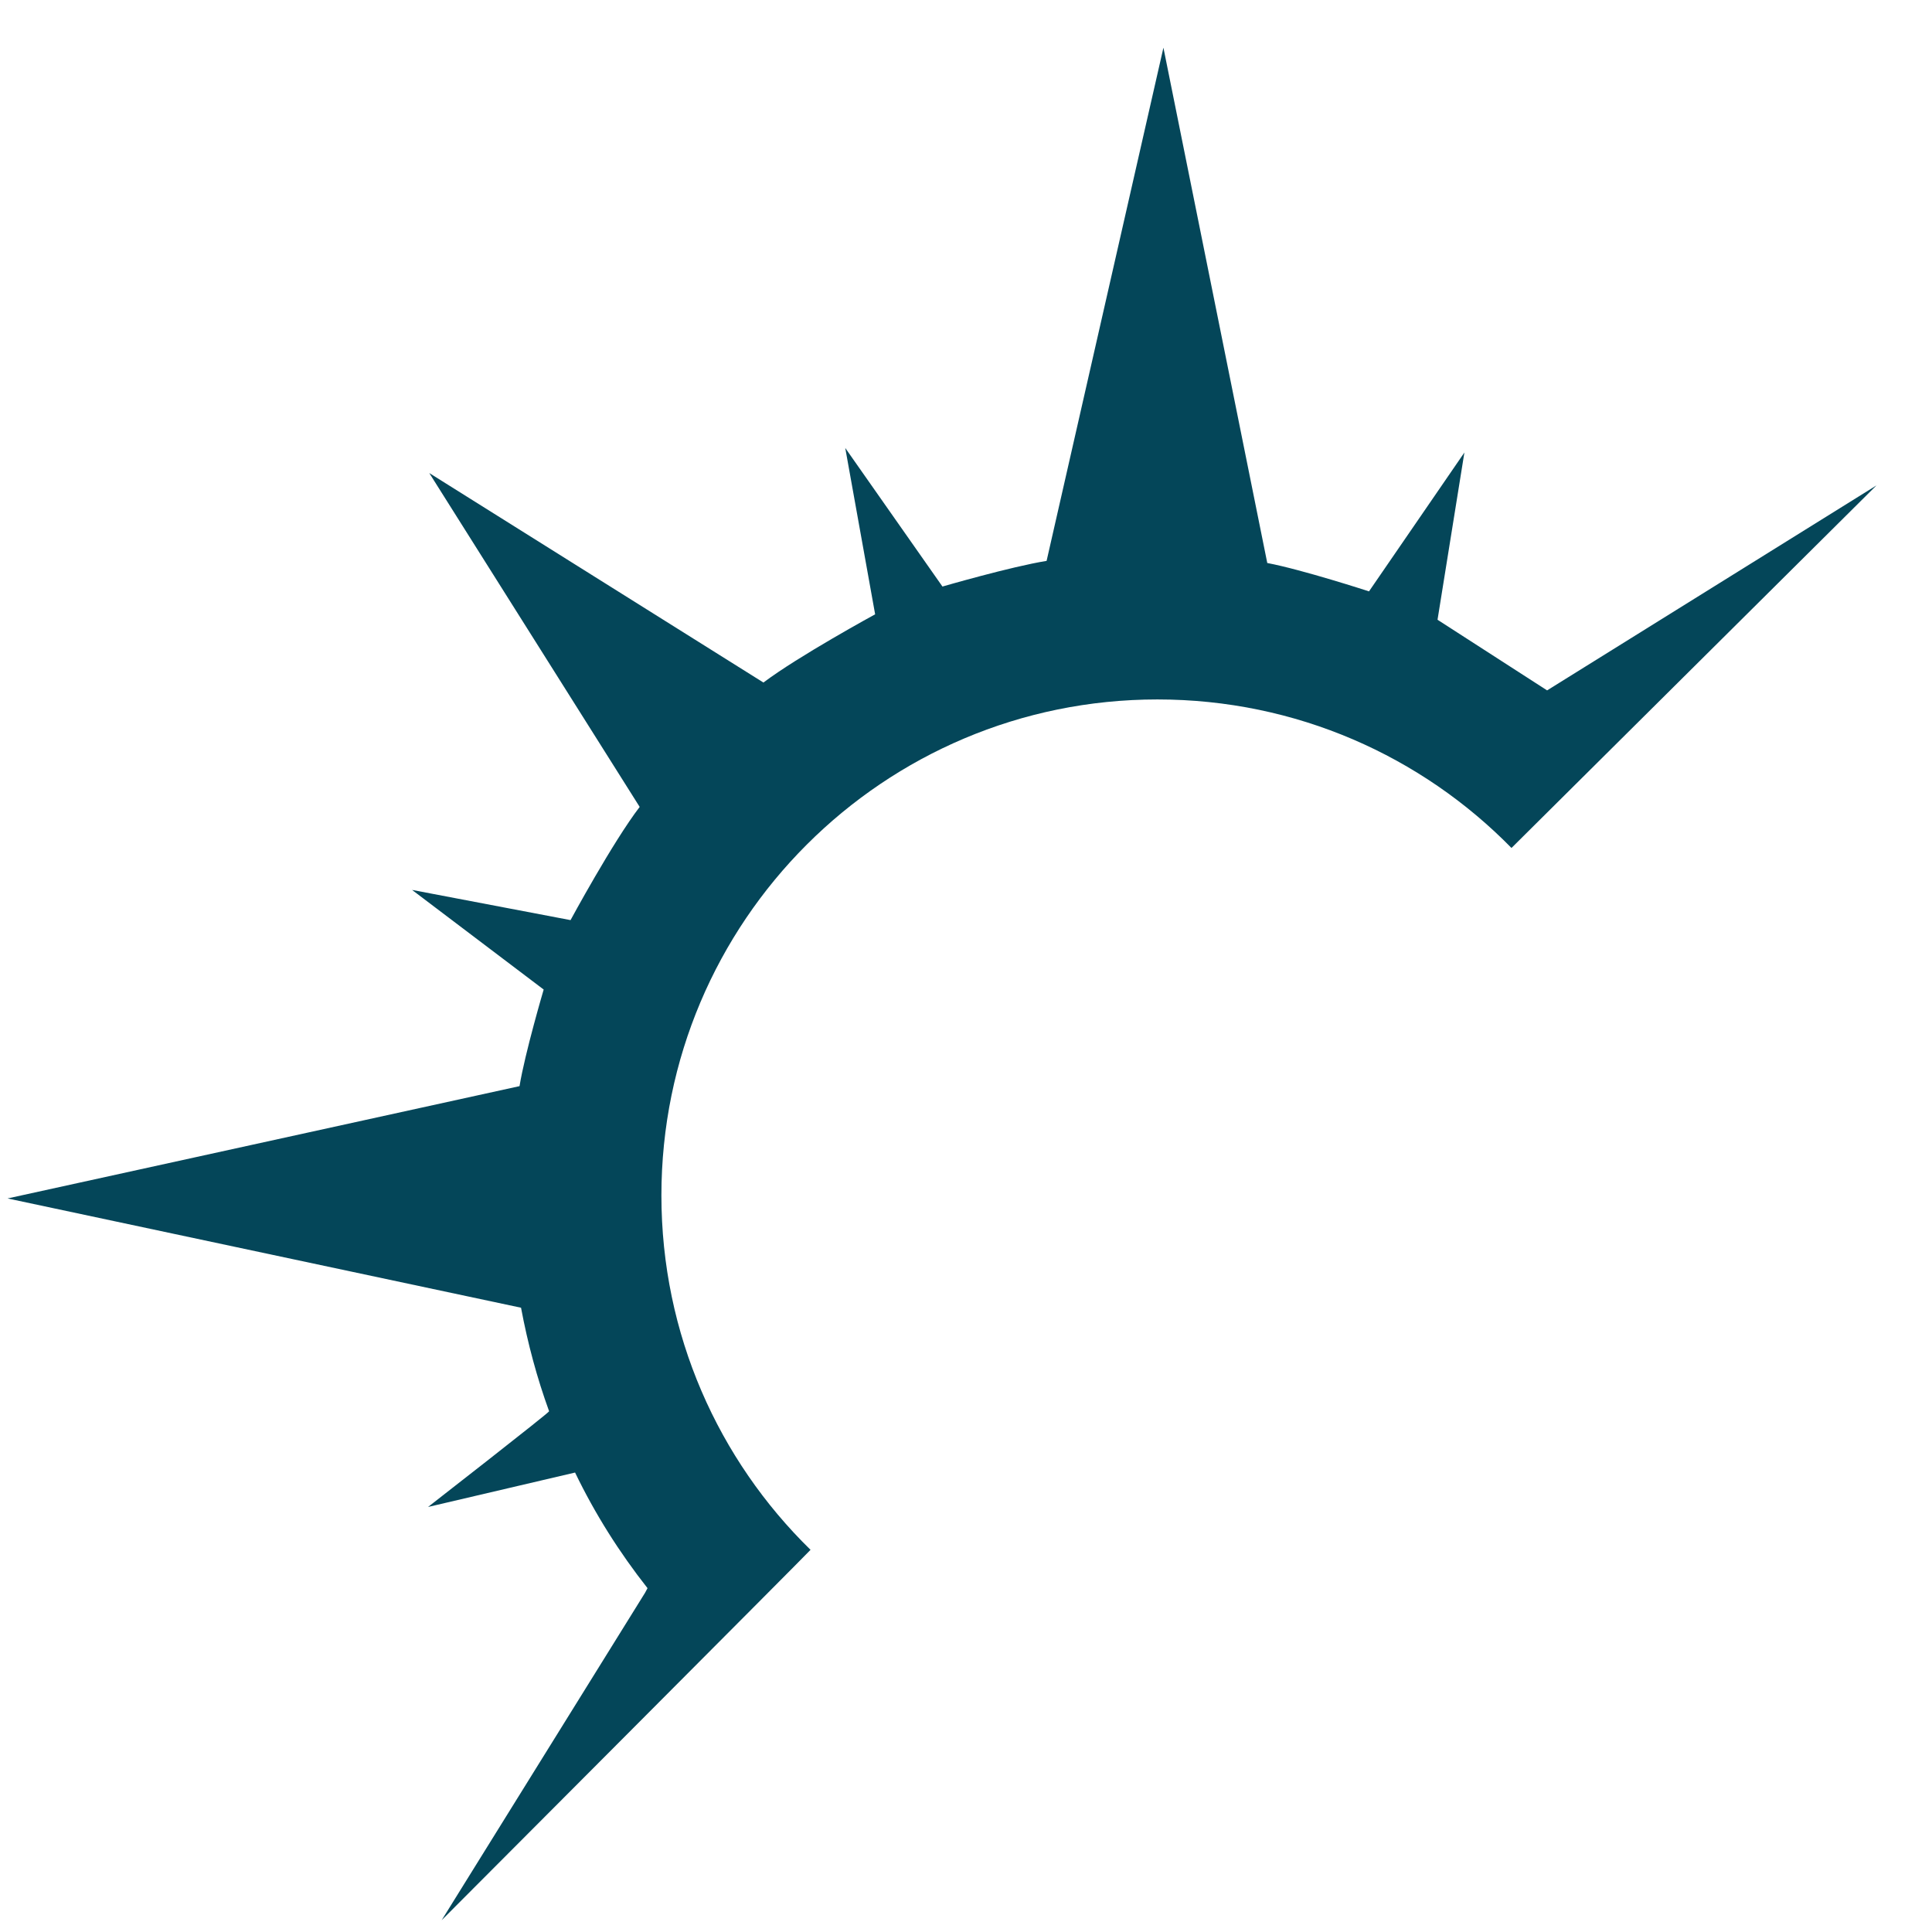 <?xml version="1.0" encoding="utf-8"?>
<!-- Generator: Adobe Illustrator 27.2.0, SVG Export Plug-In . SVG Version: 6.00 Build 0)  -->
<svg version="1.1" xmlns="http://www.w3.org/2000/svg" xmlns:xlink="http://www.w3.org/1999/xlink" x="0px" y="0px"
	 viewBox="0 0 64 64" style="enable-background:new 0 0 64 64;" xml:space="preserve">
<style type="text/css">
	.st0{fill:#044659;}
</style>
<g id="Layer_1">
</g>
<g id="Layer_2">
	<line class="st0" x1="56.83" y1="69.91" x2="56.25" y2="68.99"/>
	<path class="st0" d="M14.22,15.67l11.07,6.94c0,0-0.01,0.01,0,0c1.15-0.87,3.7-2.26,3.7-2.26l-0.99-5.51l3.22,4.59
		c0,0,2.27-0.66,3.45-0.85l3.87-17l3.44,17.07c1.16,0.22,3.37,0.94,3.37,0.94l3.16-4.6l-0.89,5.54l3.63,2.34l10.91-6.79L50.07,28.09
		c-2.98-3.04-7.13-4.92-11.73-4.92c-9.07,0-16.43,7.35-16.43,16.43c0,4.6,1.89,8.76,4.94,11.74c0.01,0.01-12.22,12.27-12.22,12.27
		l6.74-10.85l0.08-0.15c-0.93-1.18-1.74-2.46-2.4-3.83l-4.87,1.14c0,0,4.02-3.13,4.01-3.17c-0.4-1.1-0.71-2.25-0.93-3.43L0.25,39.7
		l16.96-3.72c0.18-1.1,0.8-3.2,0.8-3.2l-4.36-3.3l5.25,1c0,0,1.4-2.59,2.29-3.75L14.22,15.67z"/>
</g>
</svg>
